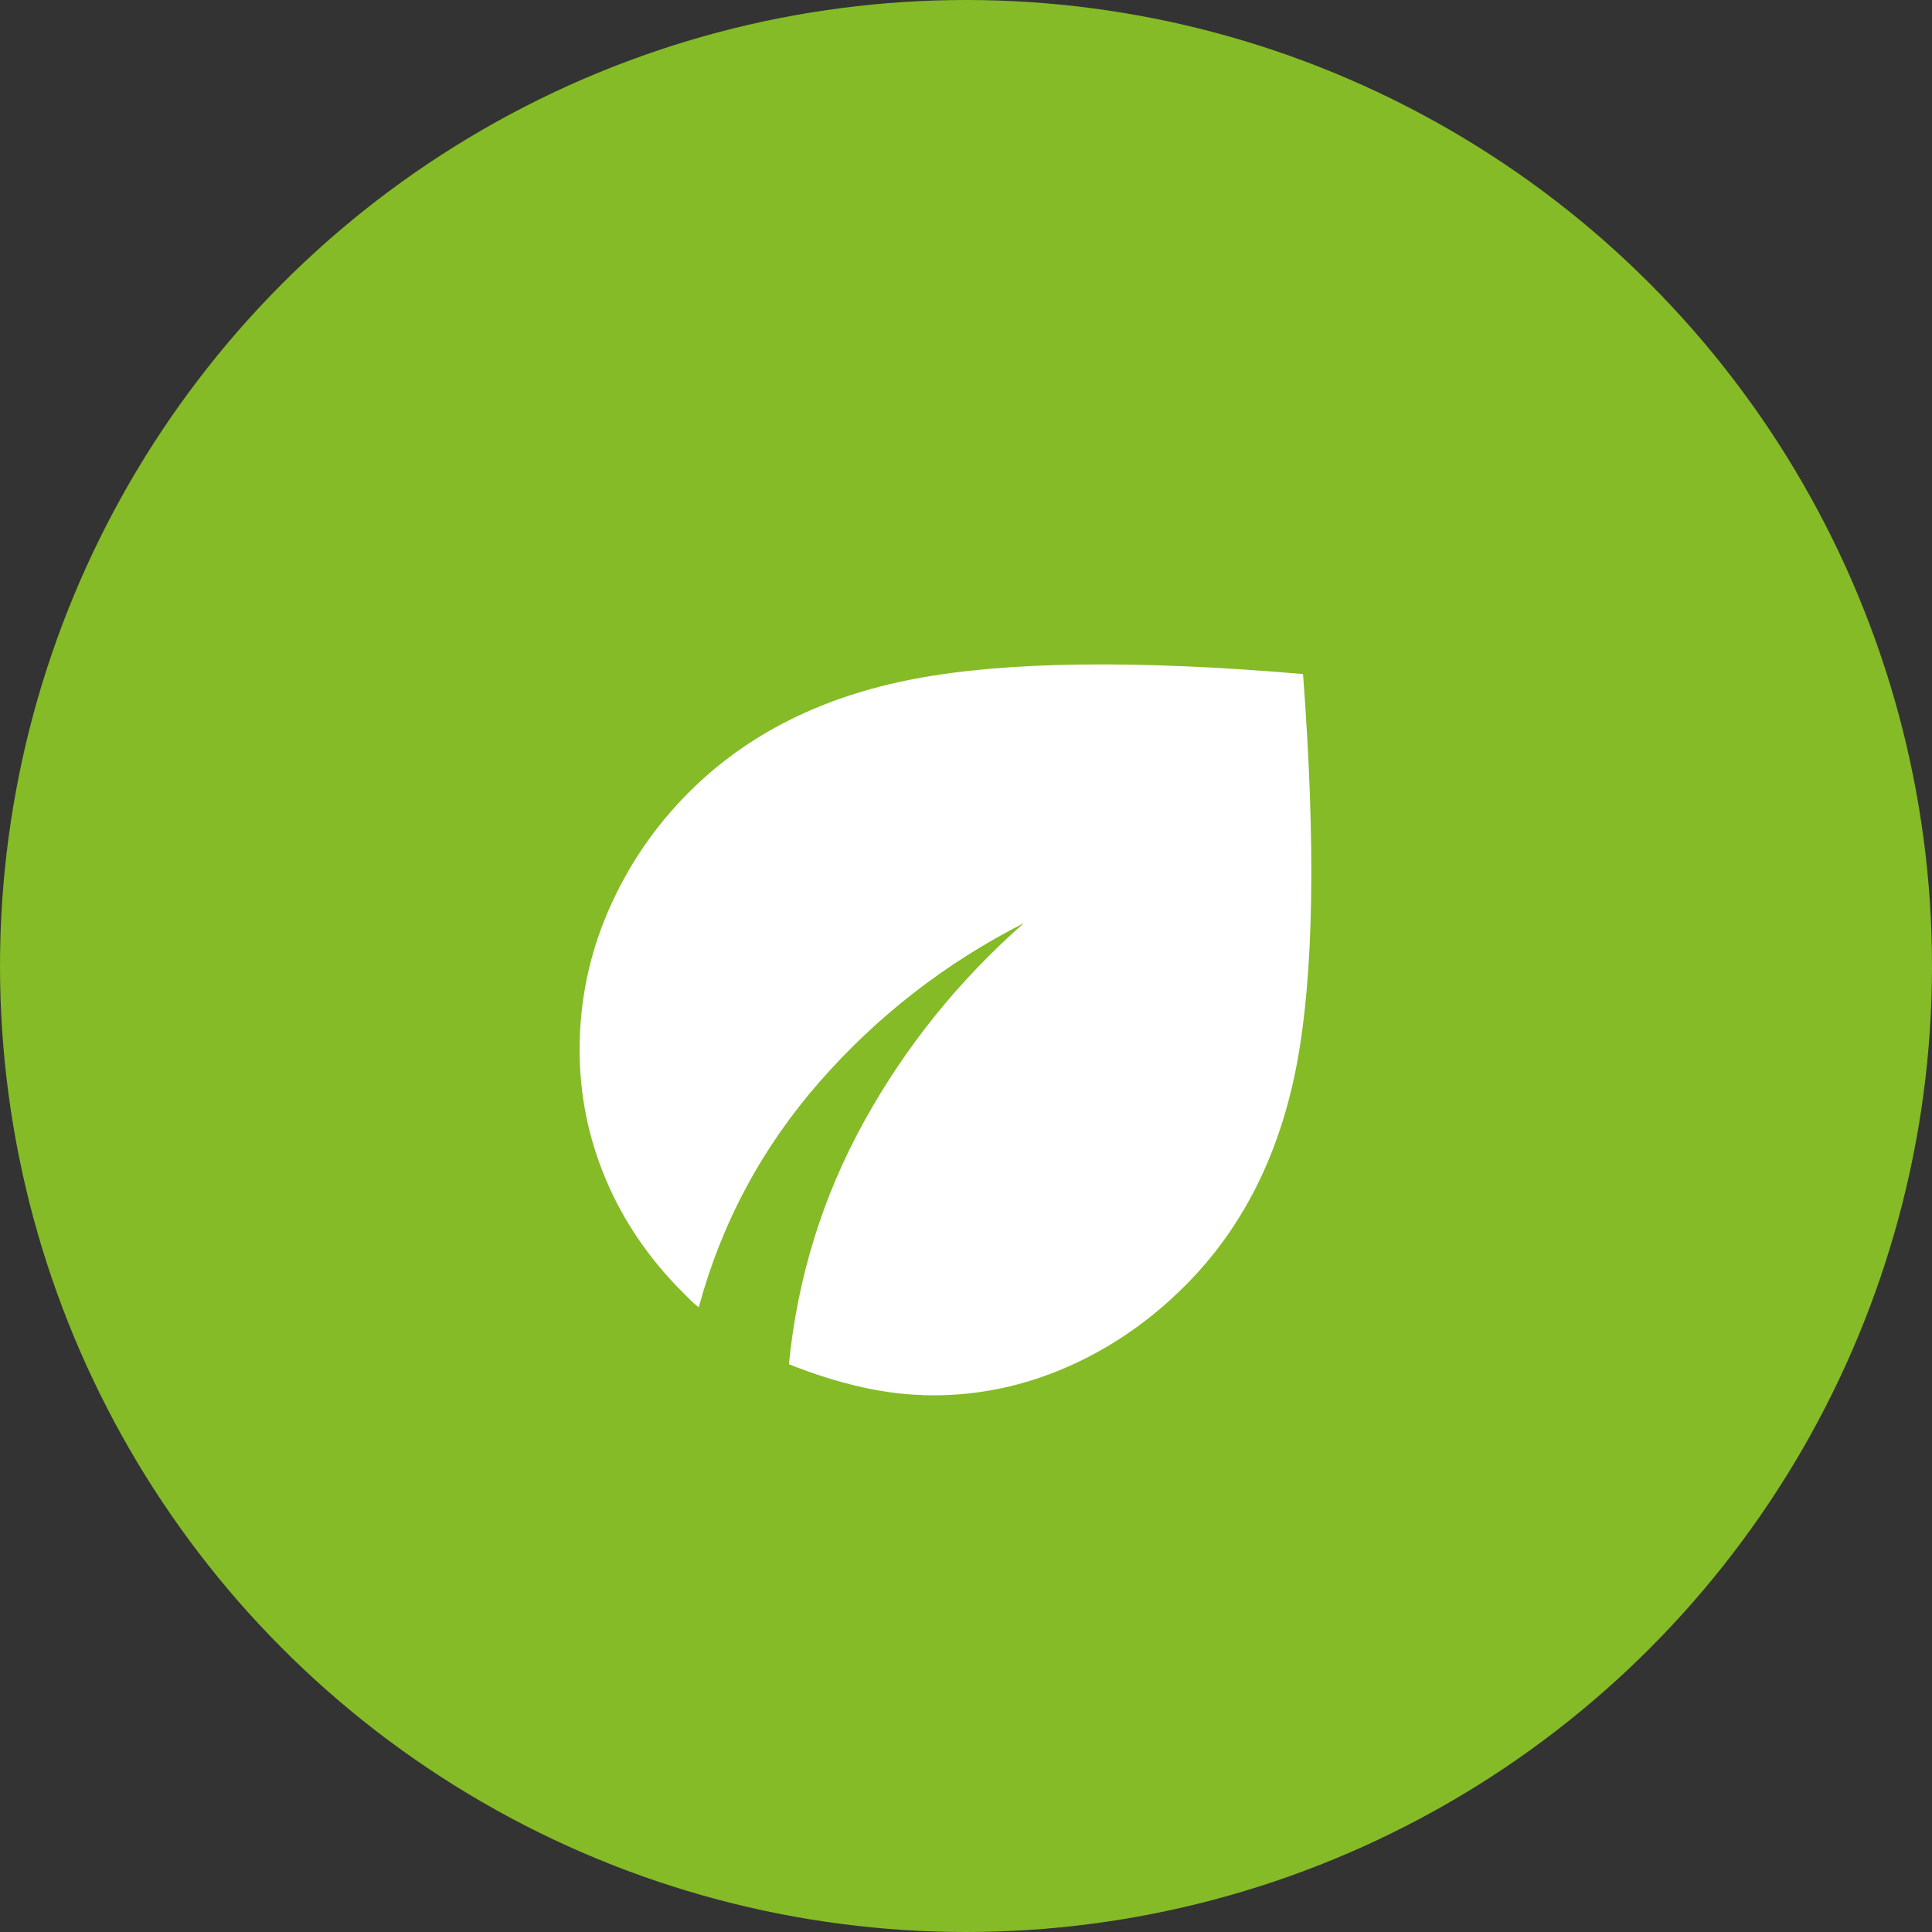 <svg width="60" height="60" viewBox="0 0 60 60" fill="none" xmlns="http://www.w3.org/2000/svg">
<rect x="0" y="0" width="60" height="60" fill="#333333" stroke="none"/>
<circle cx="30" cy="30" r="30" fill="#85BB26"/>
<mask id="mask0_12803_3555" style="mask-type:alpha" maskUnits="userSpaceOnUse" x="14" y="14" width="32" height="32">
<rect x="14" y="14" width="32" height="32" fill="#D9D9D9"/>
</mask>
<g mask="url(#mask0_12803_3555)">
<path d="M29 43.333C28.267 43.333 27.528 43.25 26.783 43.083C26.039 42.917 25.278 42.678 24.5 42.367C24.767 39.678 25.544 37.167 26.833 34.833C28.122 32.5 29.778 30.445 31.8 28.667C29.356 29.911 27.239 31.556 25.45 33.6C23.661 35.645 22.411 37.978 21.7 40.6C21.611 40.533 21.528 40.461 21.45 40.383L21.2 40.133C20.156 39.089 19.361 37.922 18.817 36.633C18.272 35.344 18 34 18 32.6C18 31.089 18.3 29.645 18.9 28.267C19.5 26.889 20.333 25.667 21.4 24.6C23.2 22.8 25.533 21.628 28.4 21.083C31.267 20.539 35.289 20.489 40.467 20.933C40.867 26.244 40.8 30.294 40.267 33.083C39.733 35.872 38.578 38.156 36.8 39.933C35.711 41.022 34.494 41.861 33.15 42.45C31.806 43.039 30.422 43.333 29 43.333Z" fill="white"/>
</g>
</svg>
